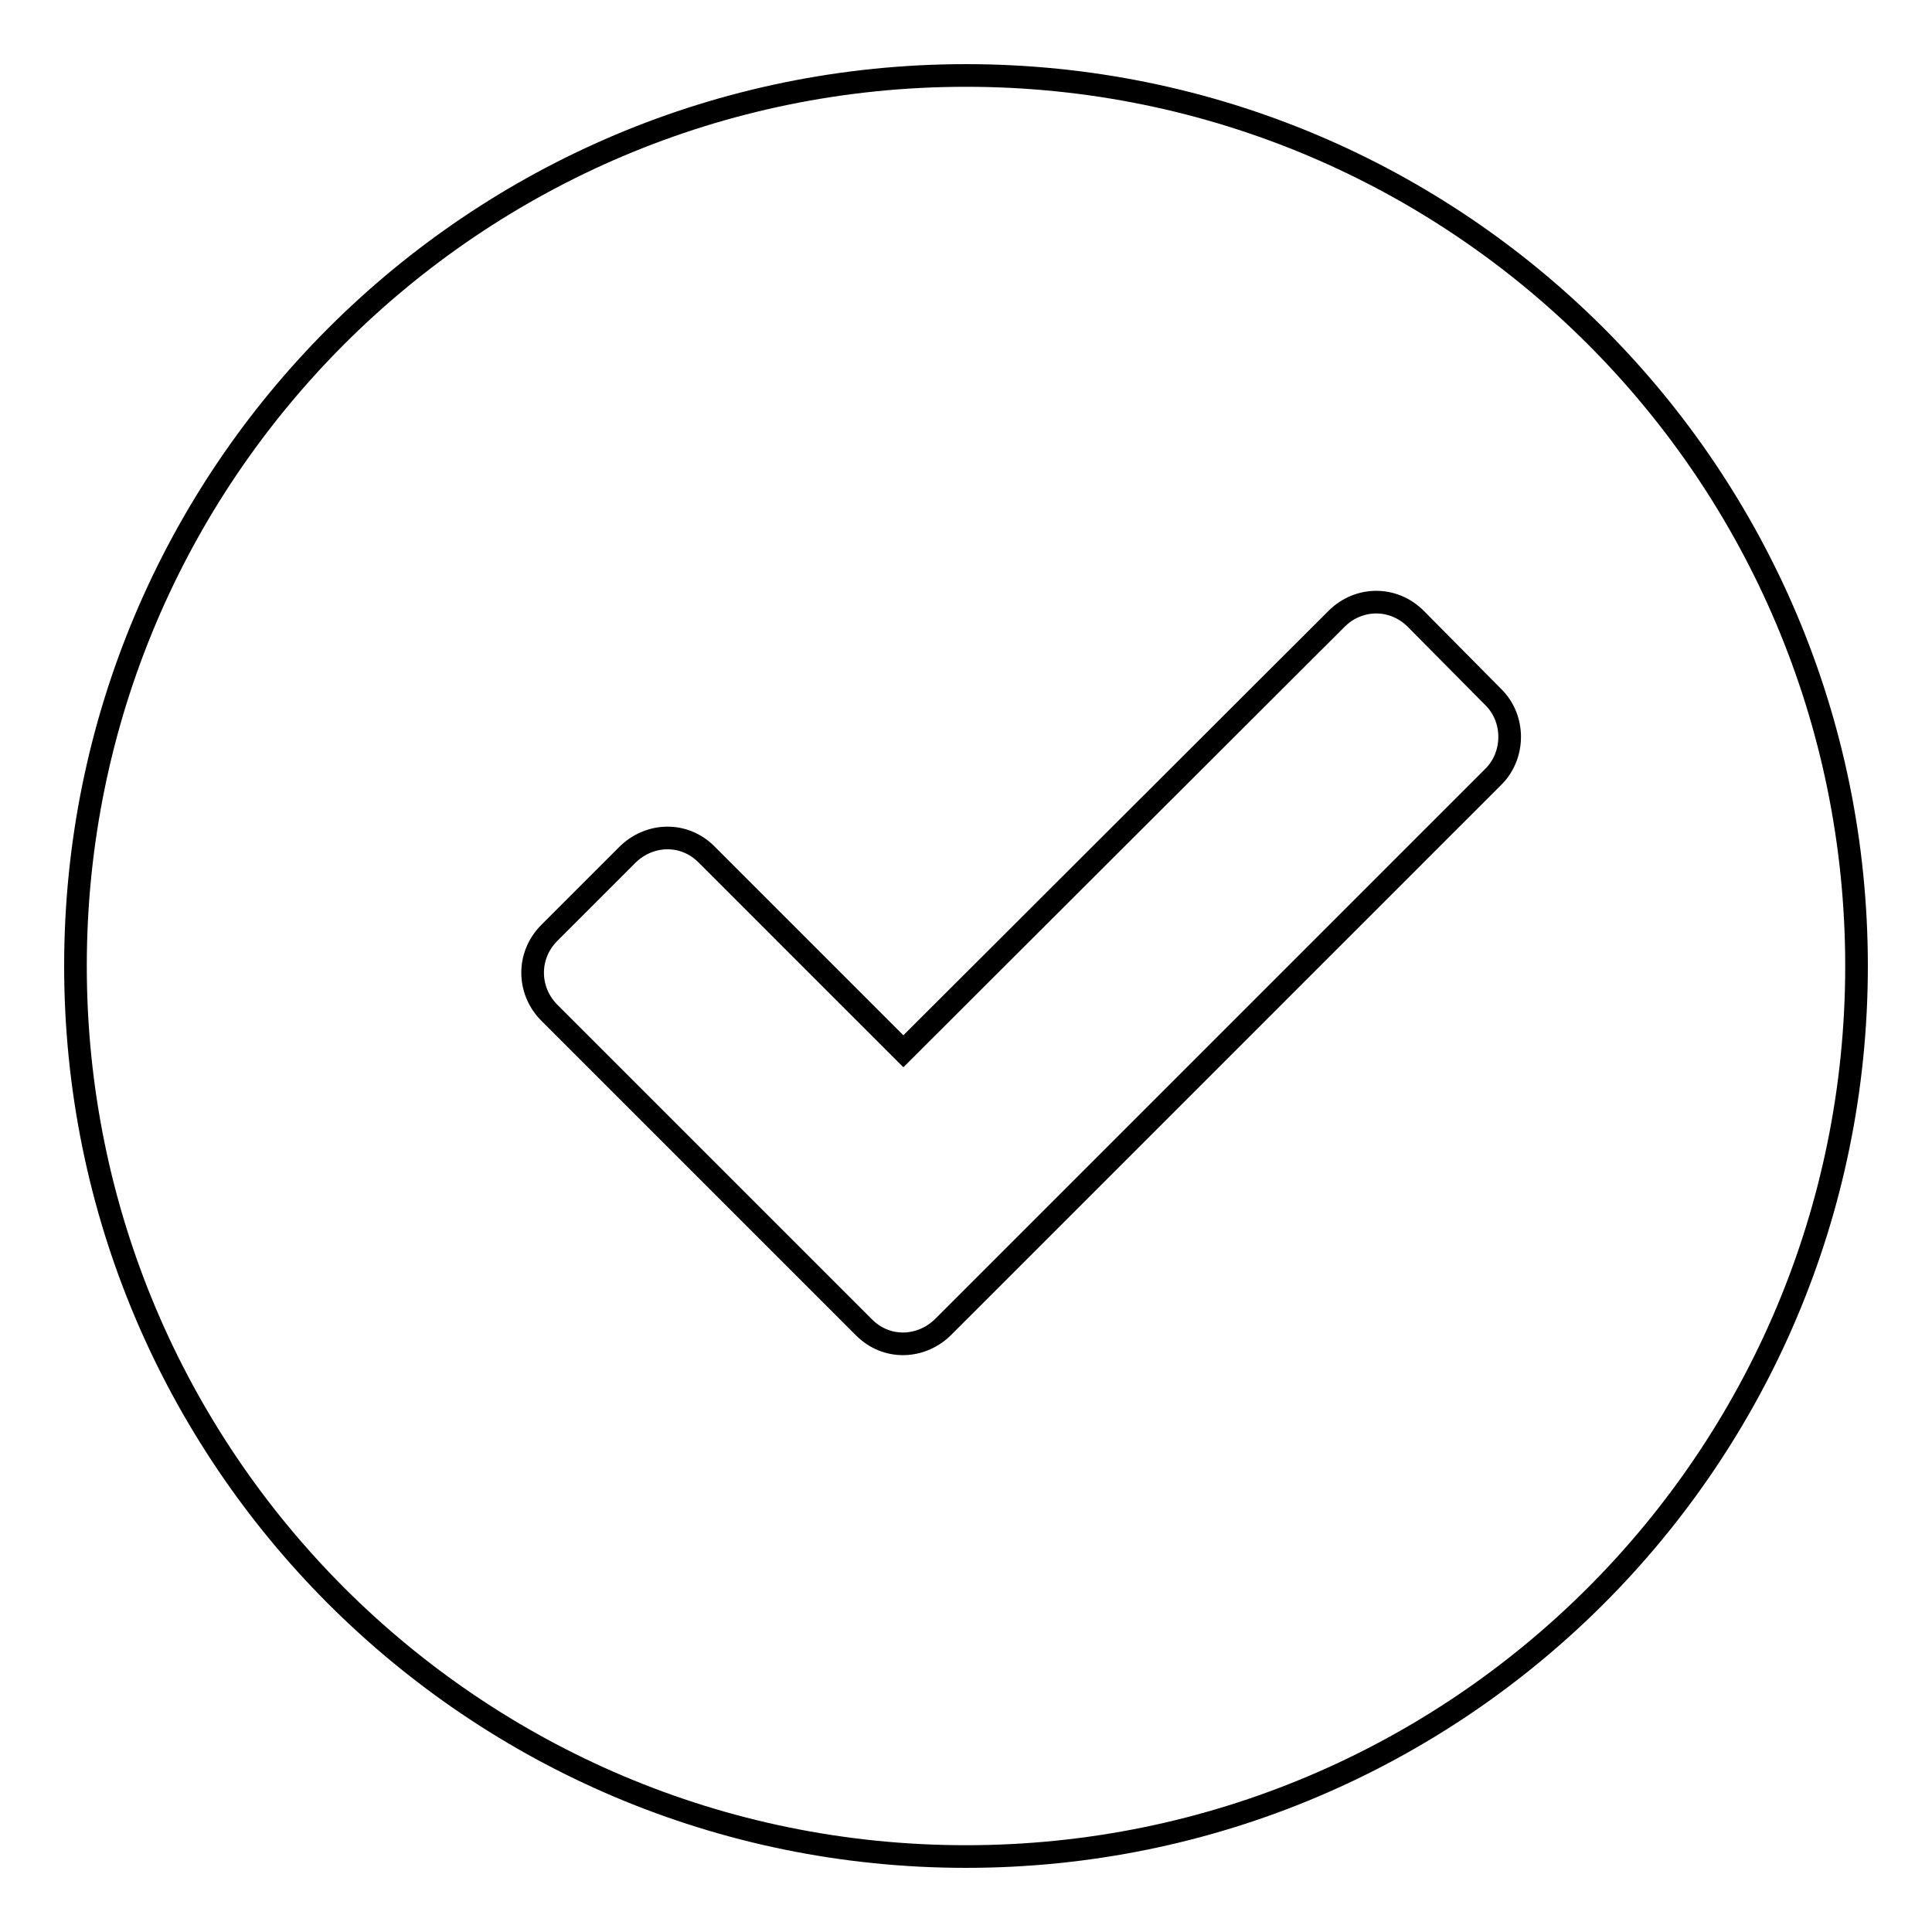 <?xml version="1.0" encoding="utf-8"?>
<!-- Svg Vector Icons : http://www.onlinewebfonts.com/icon -->
<!DOCTYPE svg PUBLIC "-//W3C//DTD SVG 1.1//EN" "http://www.w3.org/Graphics/SVG/1.1/DTD/svg11.dtd">
<svg version="1.1" xmlns="http://www.w3.org/2000/svg" xmlns:xlink="http://www.w3.org/1999/xlink" x="0px" y="0px" viewBox="0 0 256 256" enable-background="new 0 0 256 256" xml:space="preserve">
<g><g><path stroke-width="3" fill-opacity="0" stroke="#000000"  d="M10,128c0,65.2,52.8,118,118,118c65.2,0,118-52.8,118-118c0-65.2-52.8-118-118-118C62.8,10,10,62.8,10,128z"/><path stroke-width="3" fill-opacity="0" stroke="#000000"  d="M119.7,139.3l-26.1-26.1c-3-3-7.6-2.8-10.5,0.1l-10.3,10.3c-3,3-2.9,7.6-0.1,10.5l41.8,41.8c3,3,7.6,2.8,10.5-0.1l10.4-10.4l62.5-62.5c2.8-2.8,2.9-7.6,0-10.5L187.6,82c-3-3-7.6-2.9-10.5,0L119.7,139.3z"/></g></g>
</svg>